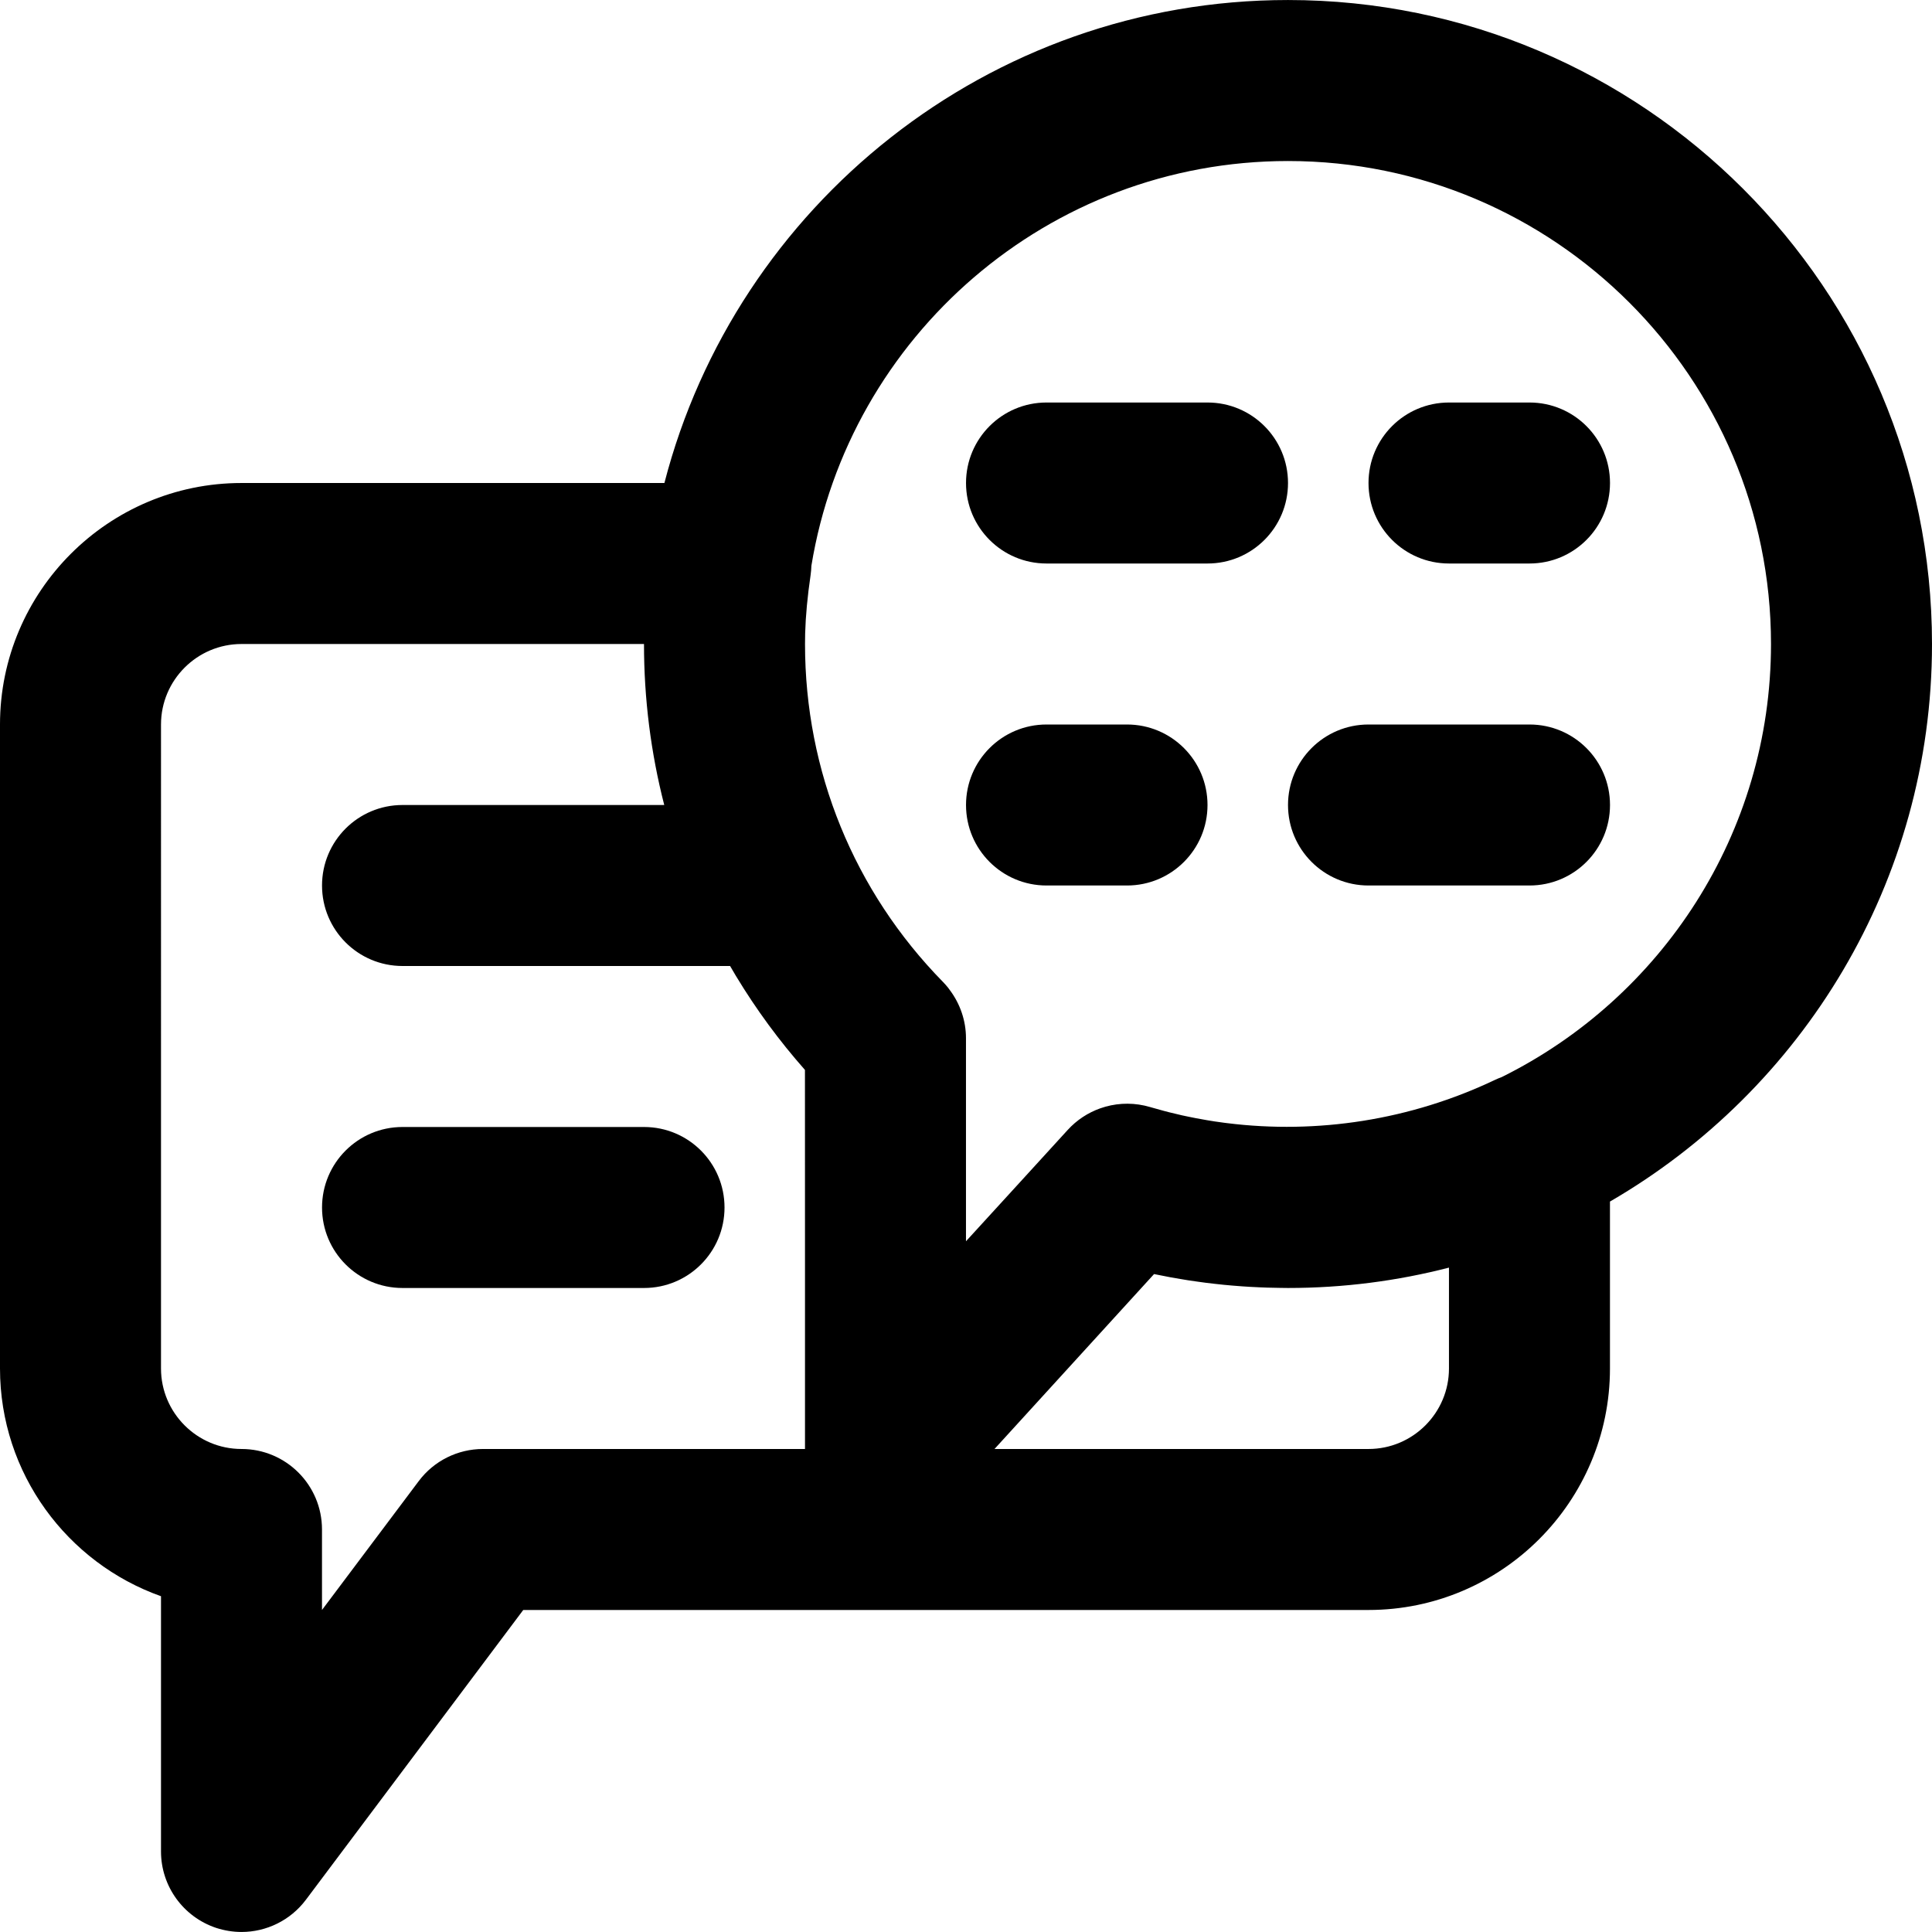 <?xml version="1.0" encoding="iso-8859-1"?>
<!-- Uploaded to: SVG Repo, www.svgrepo.com, Generator: SVG Repo Mixer Tools -->
<svg fill="#000000" height="800px" width="800px" version="1.1" id="Layer_1" xmlns="http://www.w3.org/2000/svg" xmlns:xlink="http://www.w3.org/1999/xlink" 
	 viewBox="0 0 512.011 512.011" xml:space="preserve">
<g>
	<g>
		<g>
			<path d="M170.677,298.672h-64c-11.797,0-21.333,9.557-21.333,21.333s9.536,21.333,21.333,21.333h64
				c11.797,0,21.333-9.557,21.333-21.333S182.475,298.672,170.677,298.672z"/>
			<path d="M320.011,106.672h-42.667c-11.797,0-21.333,9.557-21.333,21.333s9.536,21.333,21.333,21.333h42.667
				c11.797,0,21.333-9.557,21.333-21.333S331.808,106.672,320.011,106.672z"/>
			<path d="M405.344,106.672h-21.333c-11.797,0-21.333,9.557-21.333,21.333s9.536,21.333,21.333,21.333h21.333
				c11.797,0,21.333-9.557,21.333-21.333S417.141,106.672,405.344,106.672z"/>
			<path d="M405.344,192.005h-42.667c-11.797,0-21.333,9.557-21.333,21.333s9.536,21.333,21.333,21.333h42.667
				c11.797,0,21.333-9.557,21.333-21.333S417.141,192.005,405.344,192.005z"/>
			<path d="M298.677,192.005h-21.333c-11.797,0-21.333,9.557-21.333,21.333s9.536,21.333,21.333,21.333h21.333
				c11.797,0,21.333-9.557,21.333-21.333S310.475,192.005,298.677,192.005z"/>
			<path d="M512.011,170.672c0-94.101-76.565-170.667-170.667-170.667c-79.374,0-146.271,54.475-165.266,128H64
				c-35.285,0-64,28.715-64,64v170.667c0,27.819,17.835,51.541,42.667,60.352v67.648c0,9.195,5.888,17.323,14.592,20.245
				c2.24,0.725,4.501,1.088,6.741,1.088c6.592,0,12.971-3.072,17.067-8.533l57.6-76.8h224c35.307,0,64-28.715,64-64v-44.24
				C477.645,288.88,512.011,233.713,512.011,170.672z M128,384.005c-6.699,0-13.035,3.157-17.045,8.533l-25.621,34.133v-21.333
				c0-11.776-9.536-21.333-21.333-21.333c-11.755,0-21.333-9.579-21.333-21.333V192.005c0-11.755,9.579-21.333,21.333-21.333
				h106.667c0,14.577,1.829,28.887,5.367,42.667h-69.361c-11.797,0-21.333,9.557-21.333,21.333s9.536,21.333,21.333,21.333h86.81
				c0.376,0.649,0.756,1.295,1.141,1.939c0.139,0.234,0.273,0.47,0.413,0.703c0.036,0.06,0.074,0.119,0.111,0.179
				c5.264,8.701,11.334,16.974,18.175,24.72l0.011,50.373v50.085H128z M384,362.672c0,11.755-9.557,21.333-21.333,21.333h-99.108
				l42.285-46.356c0.674,0.143,1.352,0.264,2.027,0.398c0.813,0.161,1.625,0.33,2.44,0.479c0.864,0.159,1.731,0.297,2.597,0.443
				c0.673,0.113,1.344,0.231,2.019,0.336c0.843,0.131,1.688,0.246,2.532,0.364c0.714,0.1,1.427,0.202,2.142,0.293
				c0.807,0.102,1.614,0.193,2.422,0.284c0.768,0.086,1.536,0.171,2.305,0.247c0.762,0.075,1.523,0.143,2.286,0.208
				c0.836,0.071,1.673,0.137,2.51,0.196c0.701,0.049,1.402,0.096,2.104,0.136c0.933,0.055,1.867,0.099,2.802,0.138
				c0.606,0.025,1.211,0.052,1.818,0.07c1.109,0.035,2.22,0.055,3.331,0.069c0.426,0.005,0.852,0.015,1.279,0.017
				c0.296,0.002,0.59,0.011,0.886,0.011c14.723,0,29.017-1.875,42.656-5.398V362.672z M397.974,285.445
				c-0.605,0.224-1.205,0.466-1.793,0.747c-22.384,10.654-47.102,14.427-70.962,11.457c-0.289-0.036-0.578-0.071-0.866-0.109
				c-0.831-0.109-1.661-0.224-2.489-0.349c-0.674-0.103-1.345-0.216-2.017-0.329c-0.961-0.161-1.92-0.334-2.878-0.518
				c-0.669-0.129-1.337-0.263-2.004-0.402c-0.57-0.119-1.141-0.234-1.71-0.361c-1.123-0.251-2.241-0.52-3.356-0.802
				c-0.479-0.121-0.957-0.246-1.435-0.373c-1.081-0.286-2.159-0.583-3.232-0.899c-0.147-0.043-0.295-0.082-0.442-0.126
				c-1.963-0.581-3.965-0.871-5.949-0.883c-1.983-0.012-3.951,0.252-5.846,0.779c-0.474,0.132-0.943,0.28-1.406,0.444
				c-3.246,1.149-6.227,3.089-8.644,5.74l-13.433,14.71L256,328.954v-53.812c0-4.623-1.534-9.101-4.295-12.775
				c-0.148-0.198-0.282-0.406-0.438-0.599c-0.002-0.003-0.005-0.005-0.007-0.008c-0.425-0.529-0.875-1.04-1.352-1.53
				c-23.595-24.064-36.565-55.872-36.565-89.557c0-0.947,0.015-1.891,0.036-2.834c0.135-4.653,0.597-9.648,1.447-15.47
				c0.115-0.807,0.18-1.614,0.203-2.419c9.931-60.767,62.778-107.277,126.315-107.277c70.592,0,128,57.408,128,128
				C469.344,220.941,440.228,264.517,397.974,285.445z"/>
		</g>
	</g>
</g>
</svg>